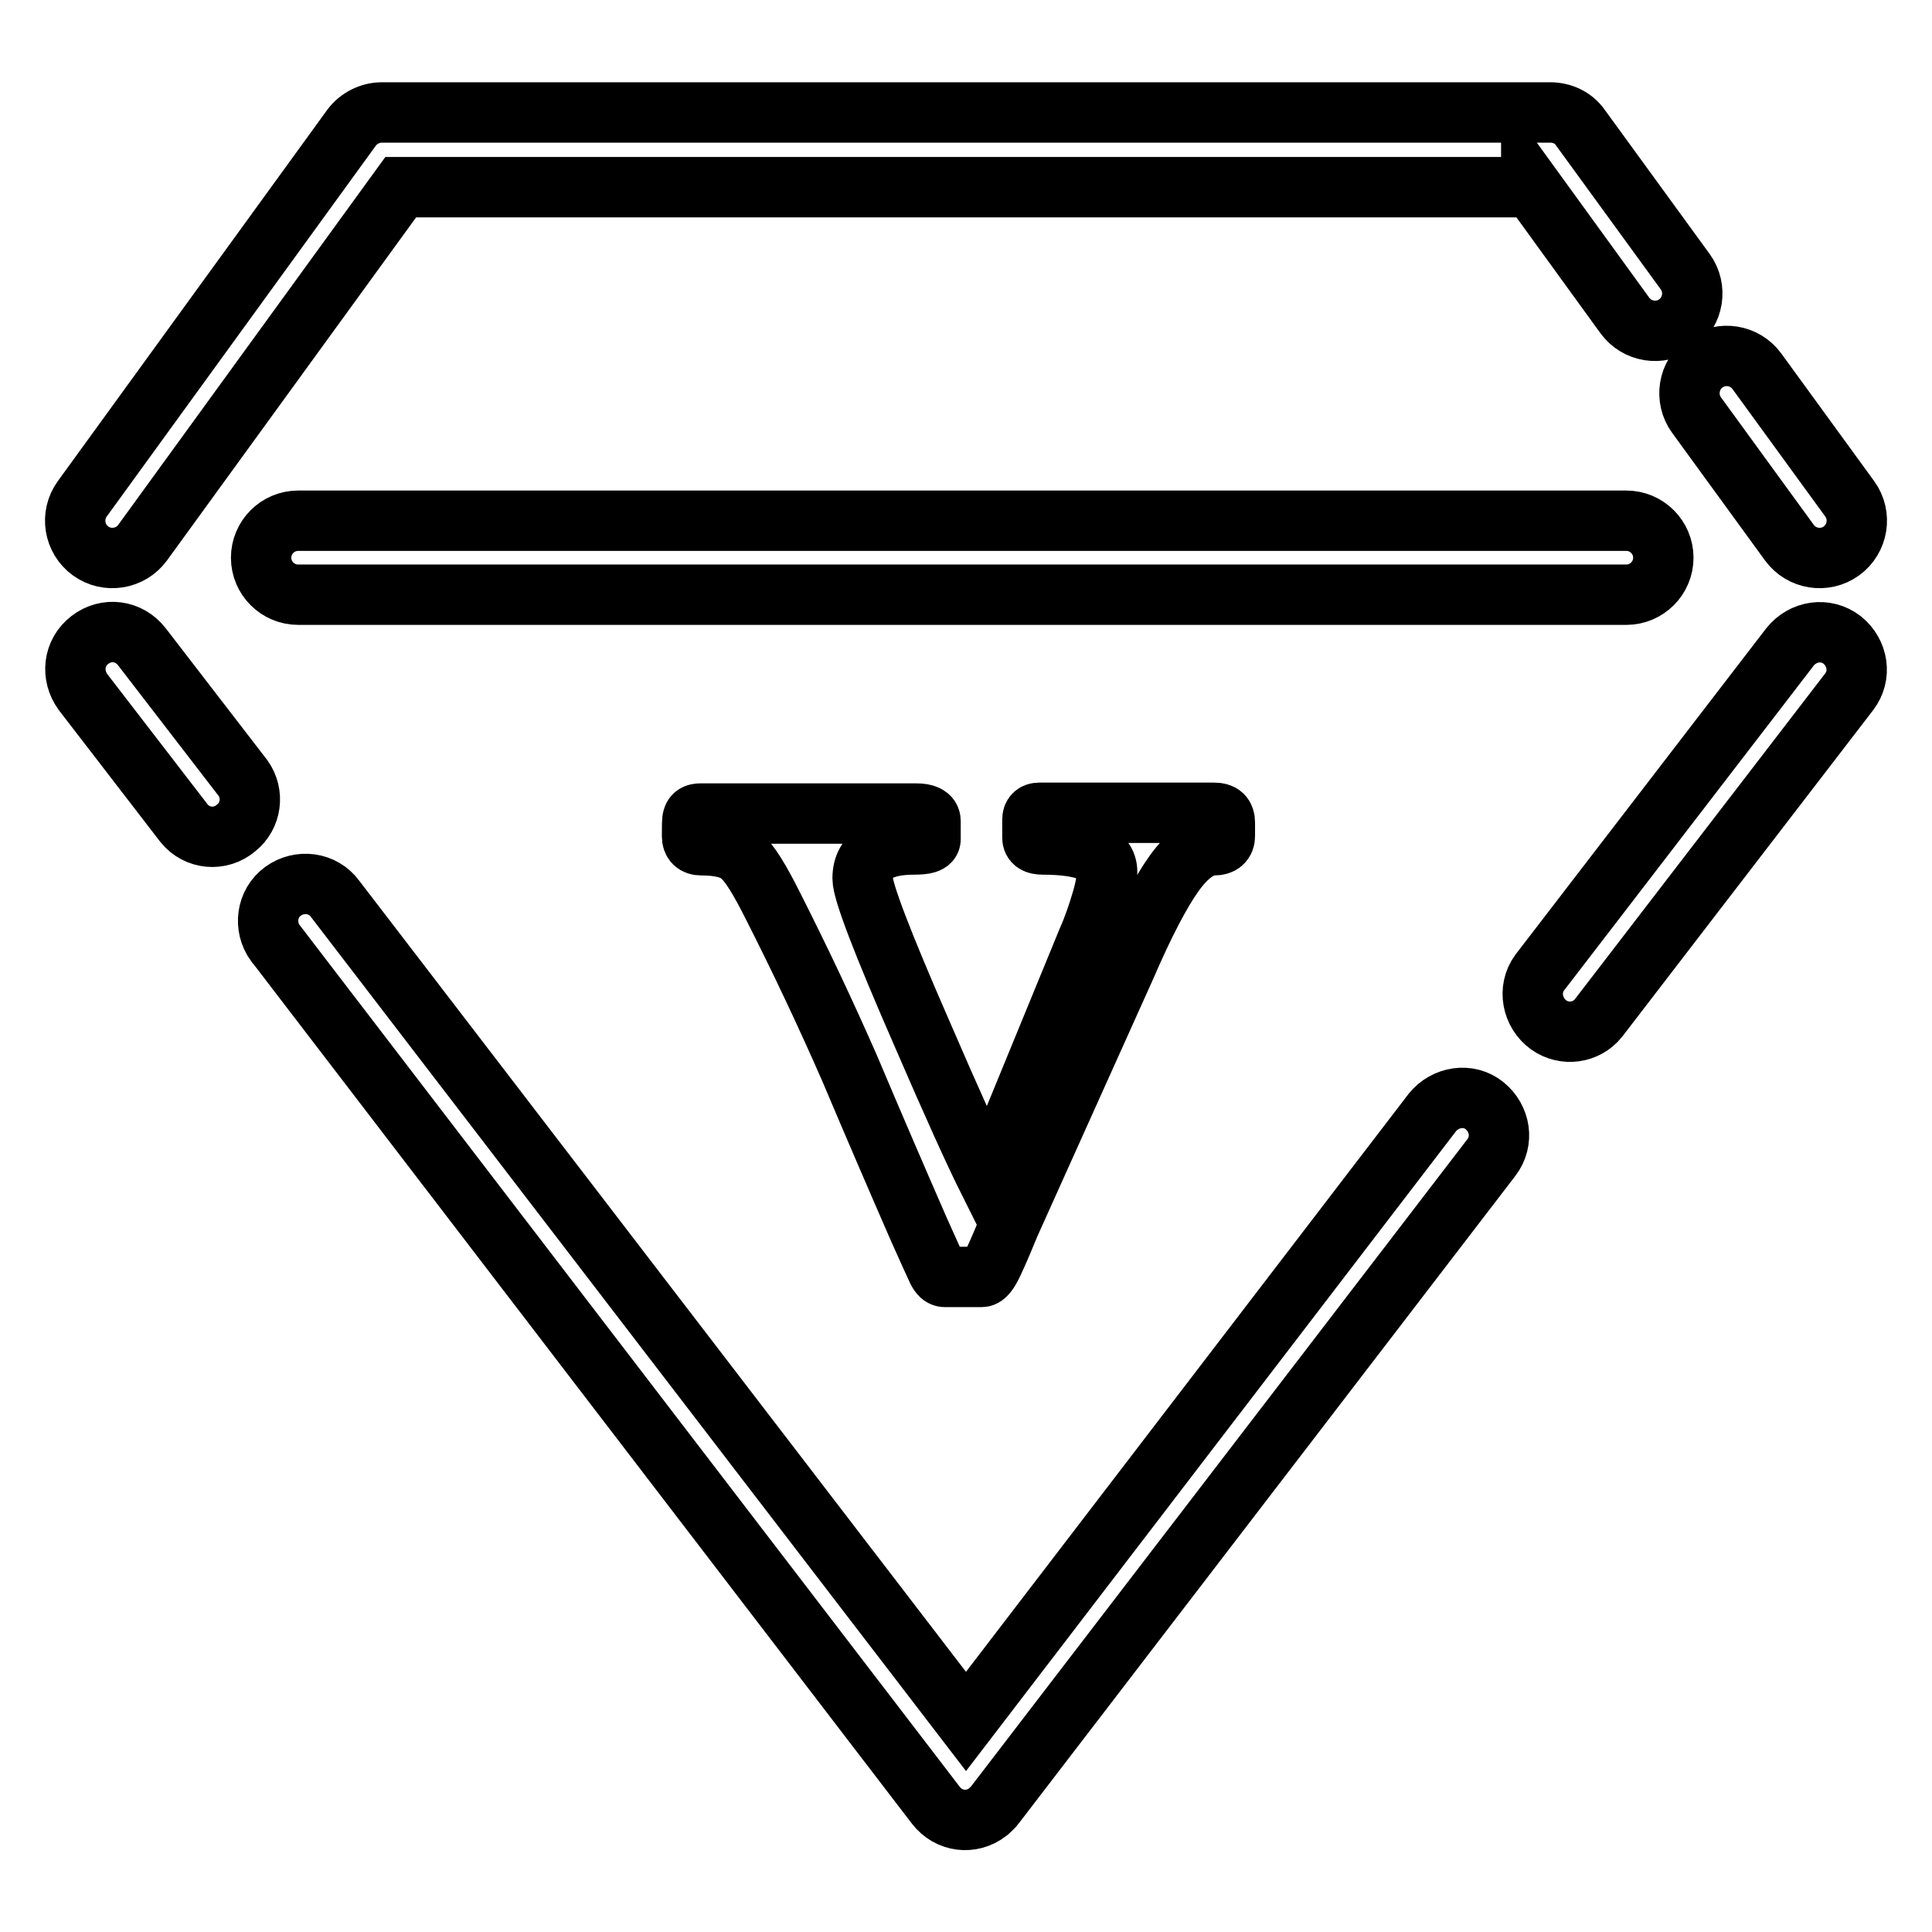 <?xml version="1.0" encoding="utf-8"?>
<!-- Svg Vector Icons : http://www.onlinewebfonts.com/icon -->
<!DOCTYPE svg PUBLIC "-//W3C//DTD SVG 1.1//EN" "http://www.w3.org/Graphics/SVG/1.1/DTD/svg11.dtd">
<svg version="1.1" xmlns="http://www.w3.org/2000/svg" xmlns:xlink="http://www.w3.org/1999/xlink" x="0px" y="0px" viewBox="0 0 256 256" enable-background="new 0 0 256 256" xml:space="preserve">
<g> <path stroke-width="8" fill-opacity="0" stroke="#000000"  d="M202.9,24.7l12.4,17.1c1.6,2.2,4.7,2.7,6.9,1.1c2.2-1.6,2.7-4.7,1.1-6.9l-13.9-19.1c-0.9-1.3-2.4-2-4-2 H50.6c-1.6,0-3.1,0.8-4,2L10.9,66.1C9.3,68.3,9.8,71.4,12,73c2.2,1.6,5.3,1.1,6.9-1.1l34.2-47.1H202.9z M224.8,55l12.3,16.9 c1.6,2.2,4.7,2.7,6.9,1.1c2.2-1.6,2.7-4.7,1.1-6.9l-12.3-16.9c-1.6-2.2-4.7-2.7-6.9-1.1C223.7,49.7,223.2,52.8,224.8,55L224.8,55z  M11,91.7l13.4,17.4c1.7,2.1,4.8,2.4,6.9,0.6c2-1.6,2.4-4.5,0.9-6.6L18.8,85.7c-1.7-2.2-4.7-2.6-6.9-0.9S9.4,89.5,11,91.7z  M44.4,119.1c-1.6-2.2-4.7-2.6-6.9-1c-2.2,1.6-2.6,4.7-1,6.9c0,0,0.1,0.1,0.1,0.1l87.4,114.1c1.7,2.2,4.7,2.6,6.9,0.9 c0.3-0.3,0.7-0.6,0.9-0.9l65.8-85.8c1.7-2.2,1.2-5.2-0.9-6.9s-5.2-1.2-6.9,0.9L128,228.1L44.4,119.1L44.4,119.1z M211.8,134.9 L245,91.7c1.7-2.2,1.2-5.2-0.9-6.9c-2.2-1.7-5.2-1.2-6.9,0.9L204,128.9c-1.6,2.2-1,5.3,1.2,6.9 C207.3,137.3,210.2,136.9,211.8,134.9z M162.3,110.8c0,0.8-0.5,1.2-1.4,1.2c-1.7,0-3.5,1.2-5.3,3.7c-1.8,2.5-4,6.7-6.5,12.5 l-15.3,34c-0.7,1.7-1.4,3.4-2.2,5.1c-0.6,1.3-1.1,1.9-1.5,1.9h-4.9c-0.4,0-0.7-0.3-1-0.9c-0.2-0.4-1-2.2-2.4-5.3 c-3.1-7.1-6.2-14.3-9.2-21.4c-3.2-7.3-6.6-14.5-10.2-21.6c-1.7-3.4-3.1-5.7-4.2-6.6c-1.1-1-2.9-1.4-5.3-1.4c-0.8,0-1.2-0.4-1.2-1.2 c0-1.3,0-2.2,0.1-2.4c0.1-0.4,0.4-0.6,1-0.6h28.6c1.2,0,1.9,0.3,1.9,1v2.4c0,0.5-0.7,0.7-2.2,0.7c-2,0-3.6,0.3-4.9,1 c-1.2,0.7-1.9,1.8-1.9,3.5c0,1.7,2.6,8.5,7.8,20.4c4.1,9.5,7.1,16.1,8.9,19.7l13.1-31.9c0.8-1.8,1.4-3.6,1.9-5.3 c0.5-1.7,0.7-3,0.7-3.8c0-1.2-0.7-2.2-2.2-2.7c-1.5-0.6-3.6-0.9-6.3-0.9c-1,0-1.4-0.3-1.4-0.9v-2.4c0-0.6,0.3-0.9,0.9-0.9h23.2 c1,0,1.4,0.4,1.4,1.3V110.8L162.3,110.8z M39.5,78.8h176c2.7,0,4.9-2.2,4.9-4.9c0-2.7-2.2-4.9-4.9-4.9c0,0,0,0,0,0h-176 c-2.7,0-4.9,2.2-4.9,4.9C34.6,76.6,36.8,78.8,39.5,78.8z"/></g>
</svg>